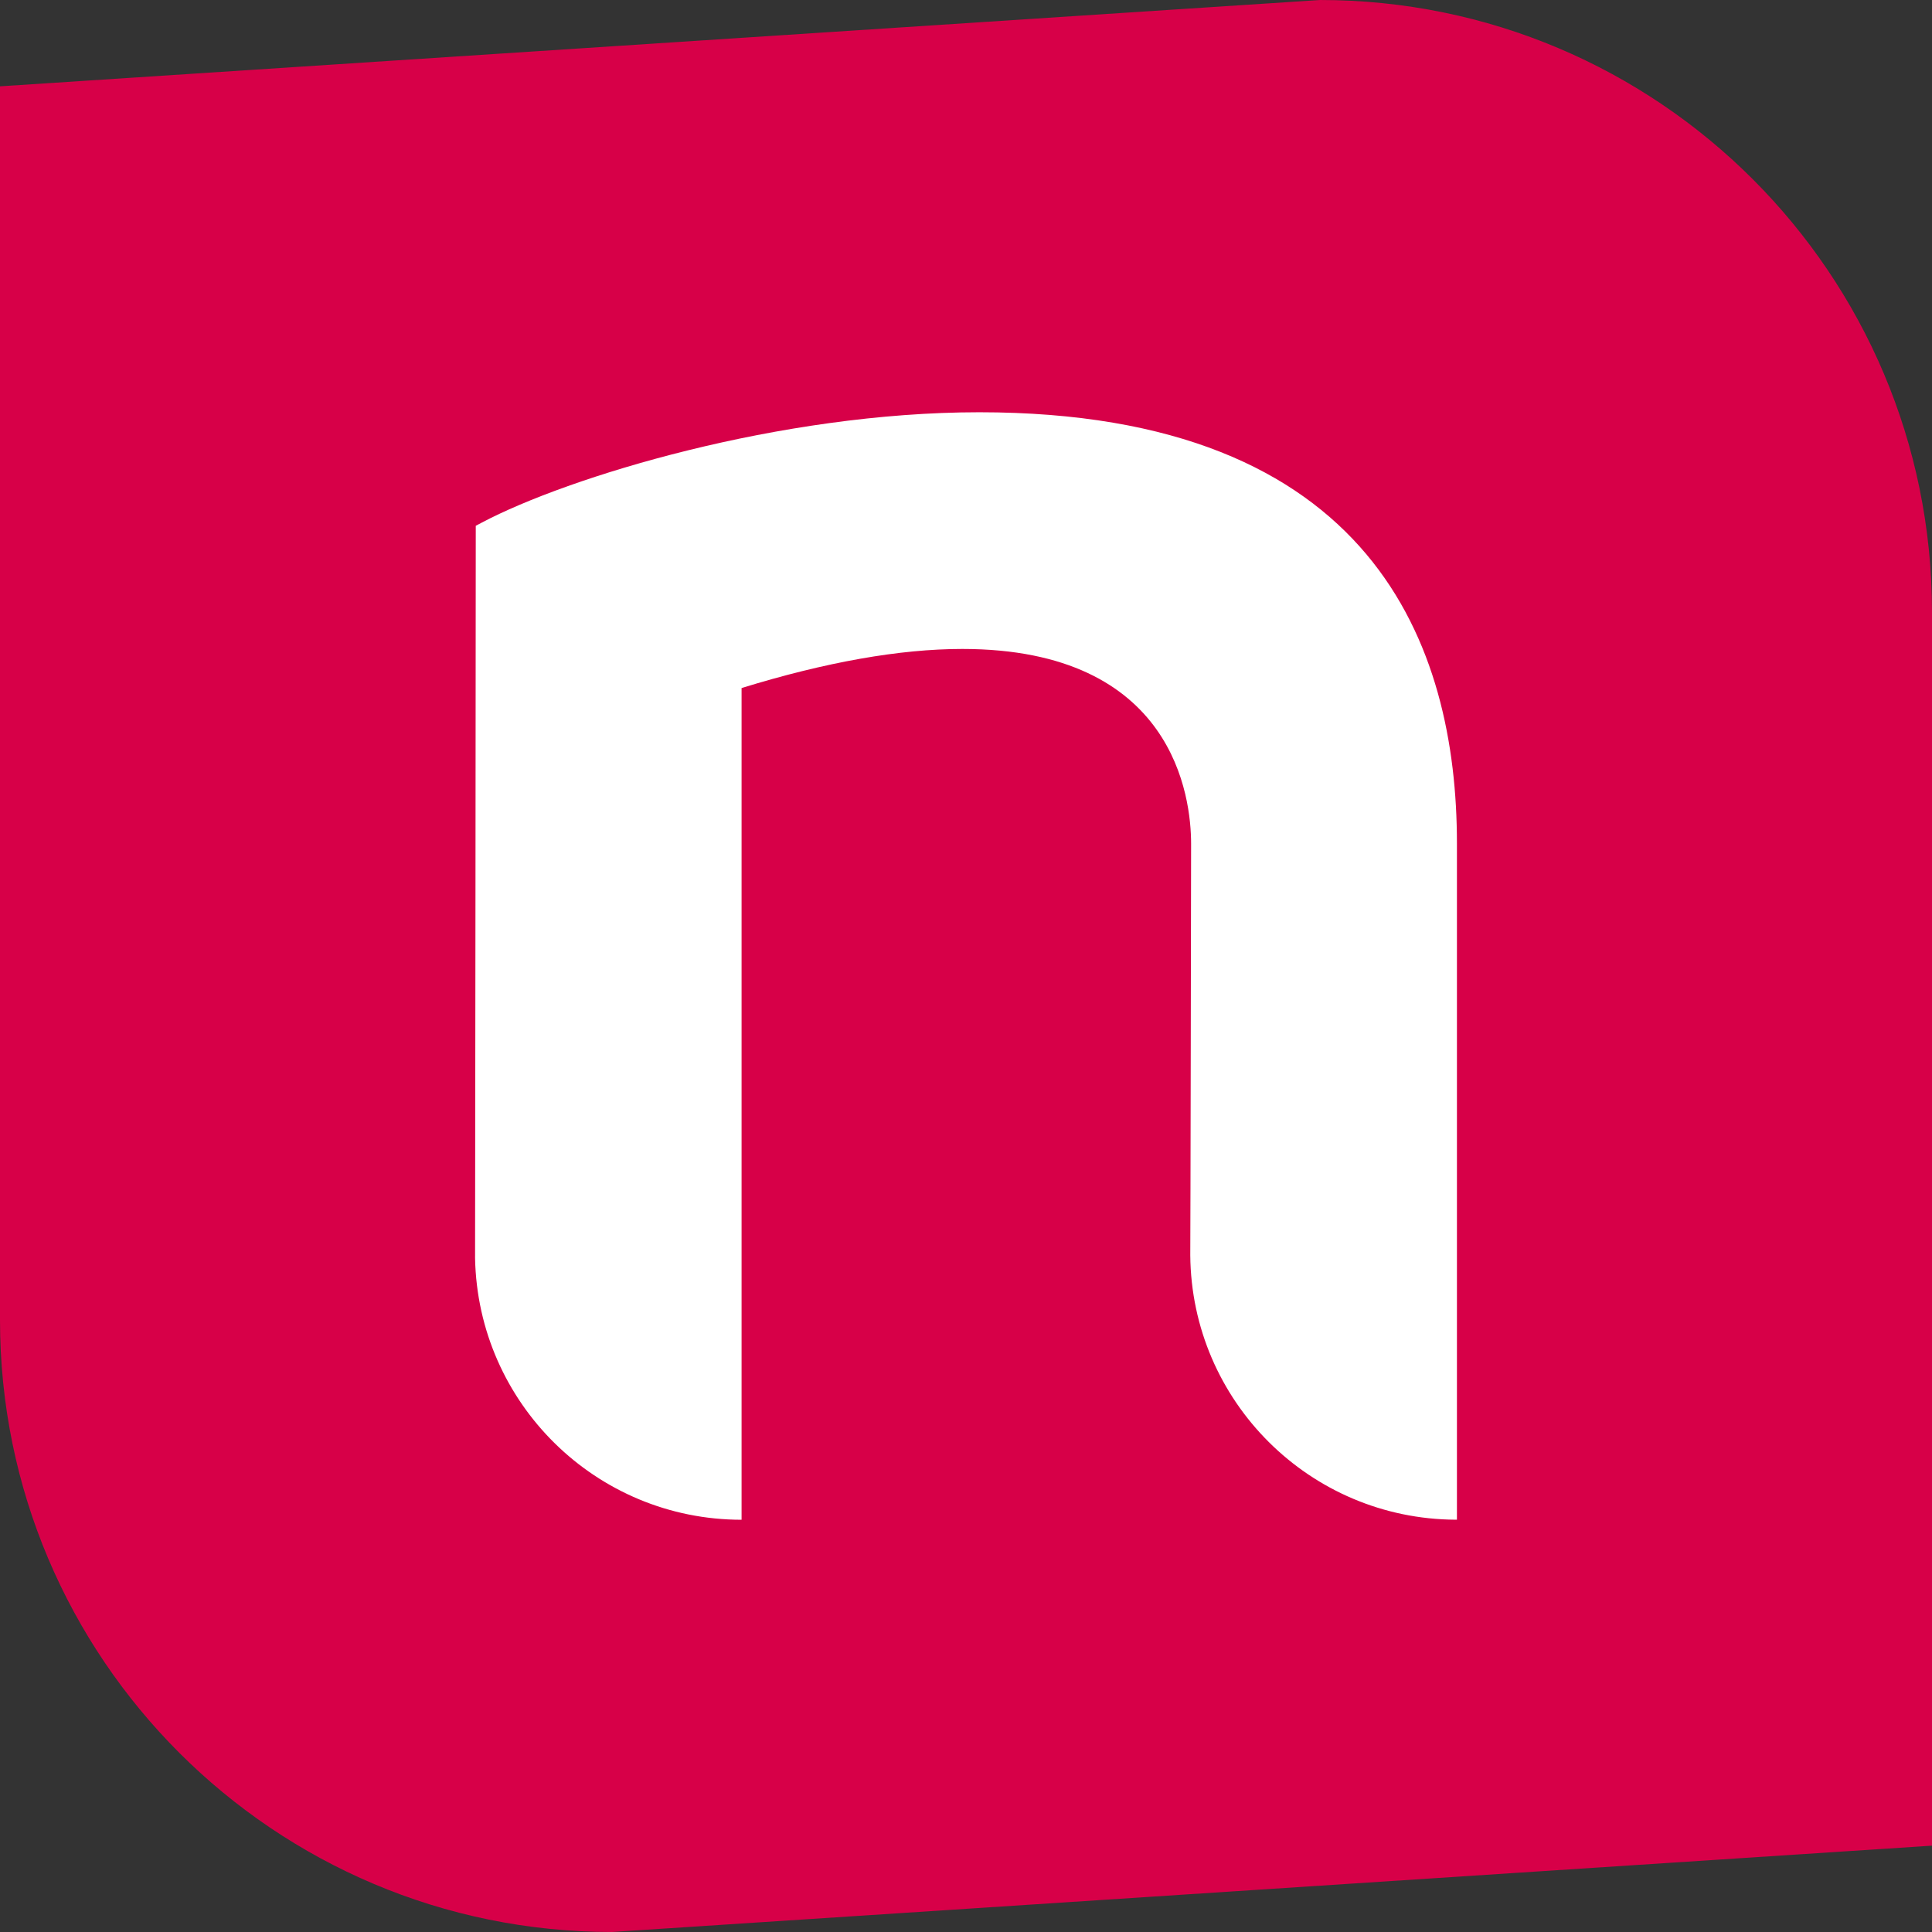 <?xml version="1.0" encoding="utf-8"?>
<svg xmlns="http://www.w3.org/2000/svg" height="136.809" version="1.1" viewBox="0 0 136.81 136.809" width="136.81">
  <rect x="0" y="0" width="136.81" height="136.809" fill="#333333" stroke="none"/>
  <defs/>
  <g fill="none" fill-opacity="1" id="Canvas_1" stroke="none" stroke-dasharray="none" stroke-opacity="1">
    <title>Canvas 1</title>
    <g id="Canvas_1: Layer 1">
      <title>Layer 1</title>
      <g id="Group_2">
        <g id="Group_3">
          <g id="Graphic_5">
            <path d="M 93.479 -2842171e-20 L 2842171e-20 6.113 L 2842171e-20 93.479 C 2842171e-20 117.409 19.4 136.809 43.333 136.809 L 136.81 130.696 L 136.81 43.33 C 136.809 19.401 117.414 -2842171e-20 93.479 -2842171e-20" fill="#d70048"/>
          </g>
          <g id="Graphic_4">
            <path d="M 69.347 29.193 C 55.237 29.193 40.245 33.766 34.107 37.012 L 33.69 37.233 C 33.69 37.233 33.652 88.756 33.641 89.102 C 33.843 99.361 42.206 107.618 52.513 107.618 L 52.513 48.722 C 58.466 46.886 63.72 45.954 68.142 45.954 C 83.177 45.954 84.345 56.505 84.345 59.743 C 84.345 59.743 84.3 88.467 84.286 88.889 C 84.374 99.221 92.749 107.572 103.091 107.614 L 103.169 107.614 L 103.169 59.705 C 103.168 45.786 97.301 29.193 69.347 29.193 Z" fill="white"/>
          </g>
        </g>
      </g>
    </g>
  </g>
</svg>